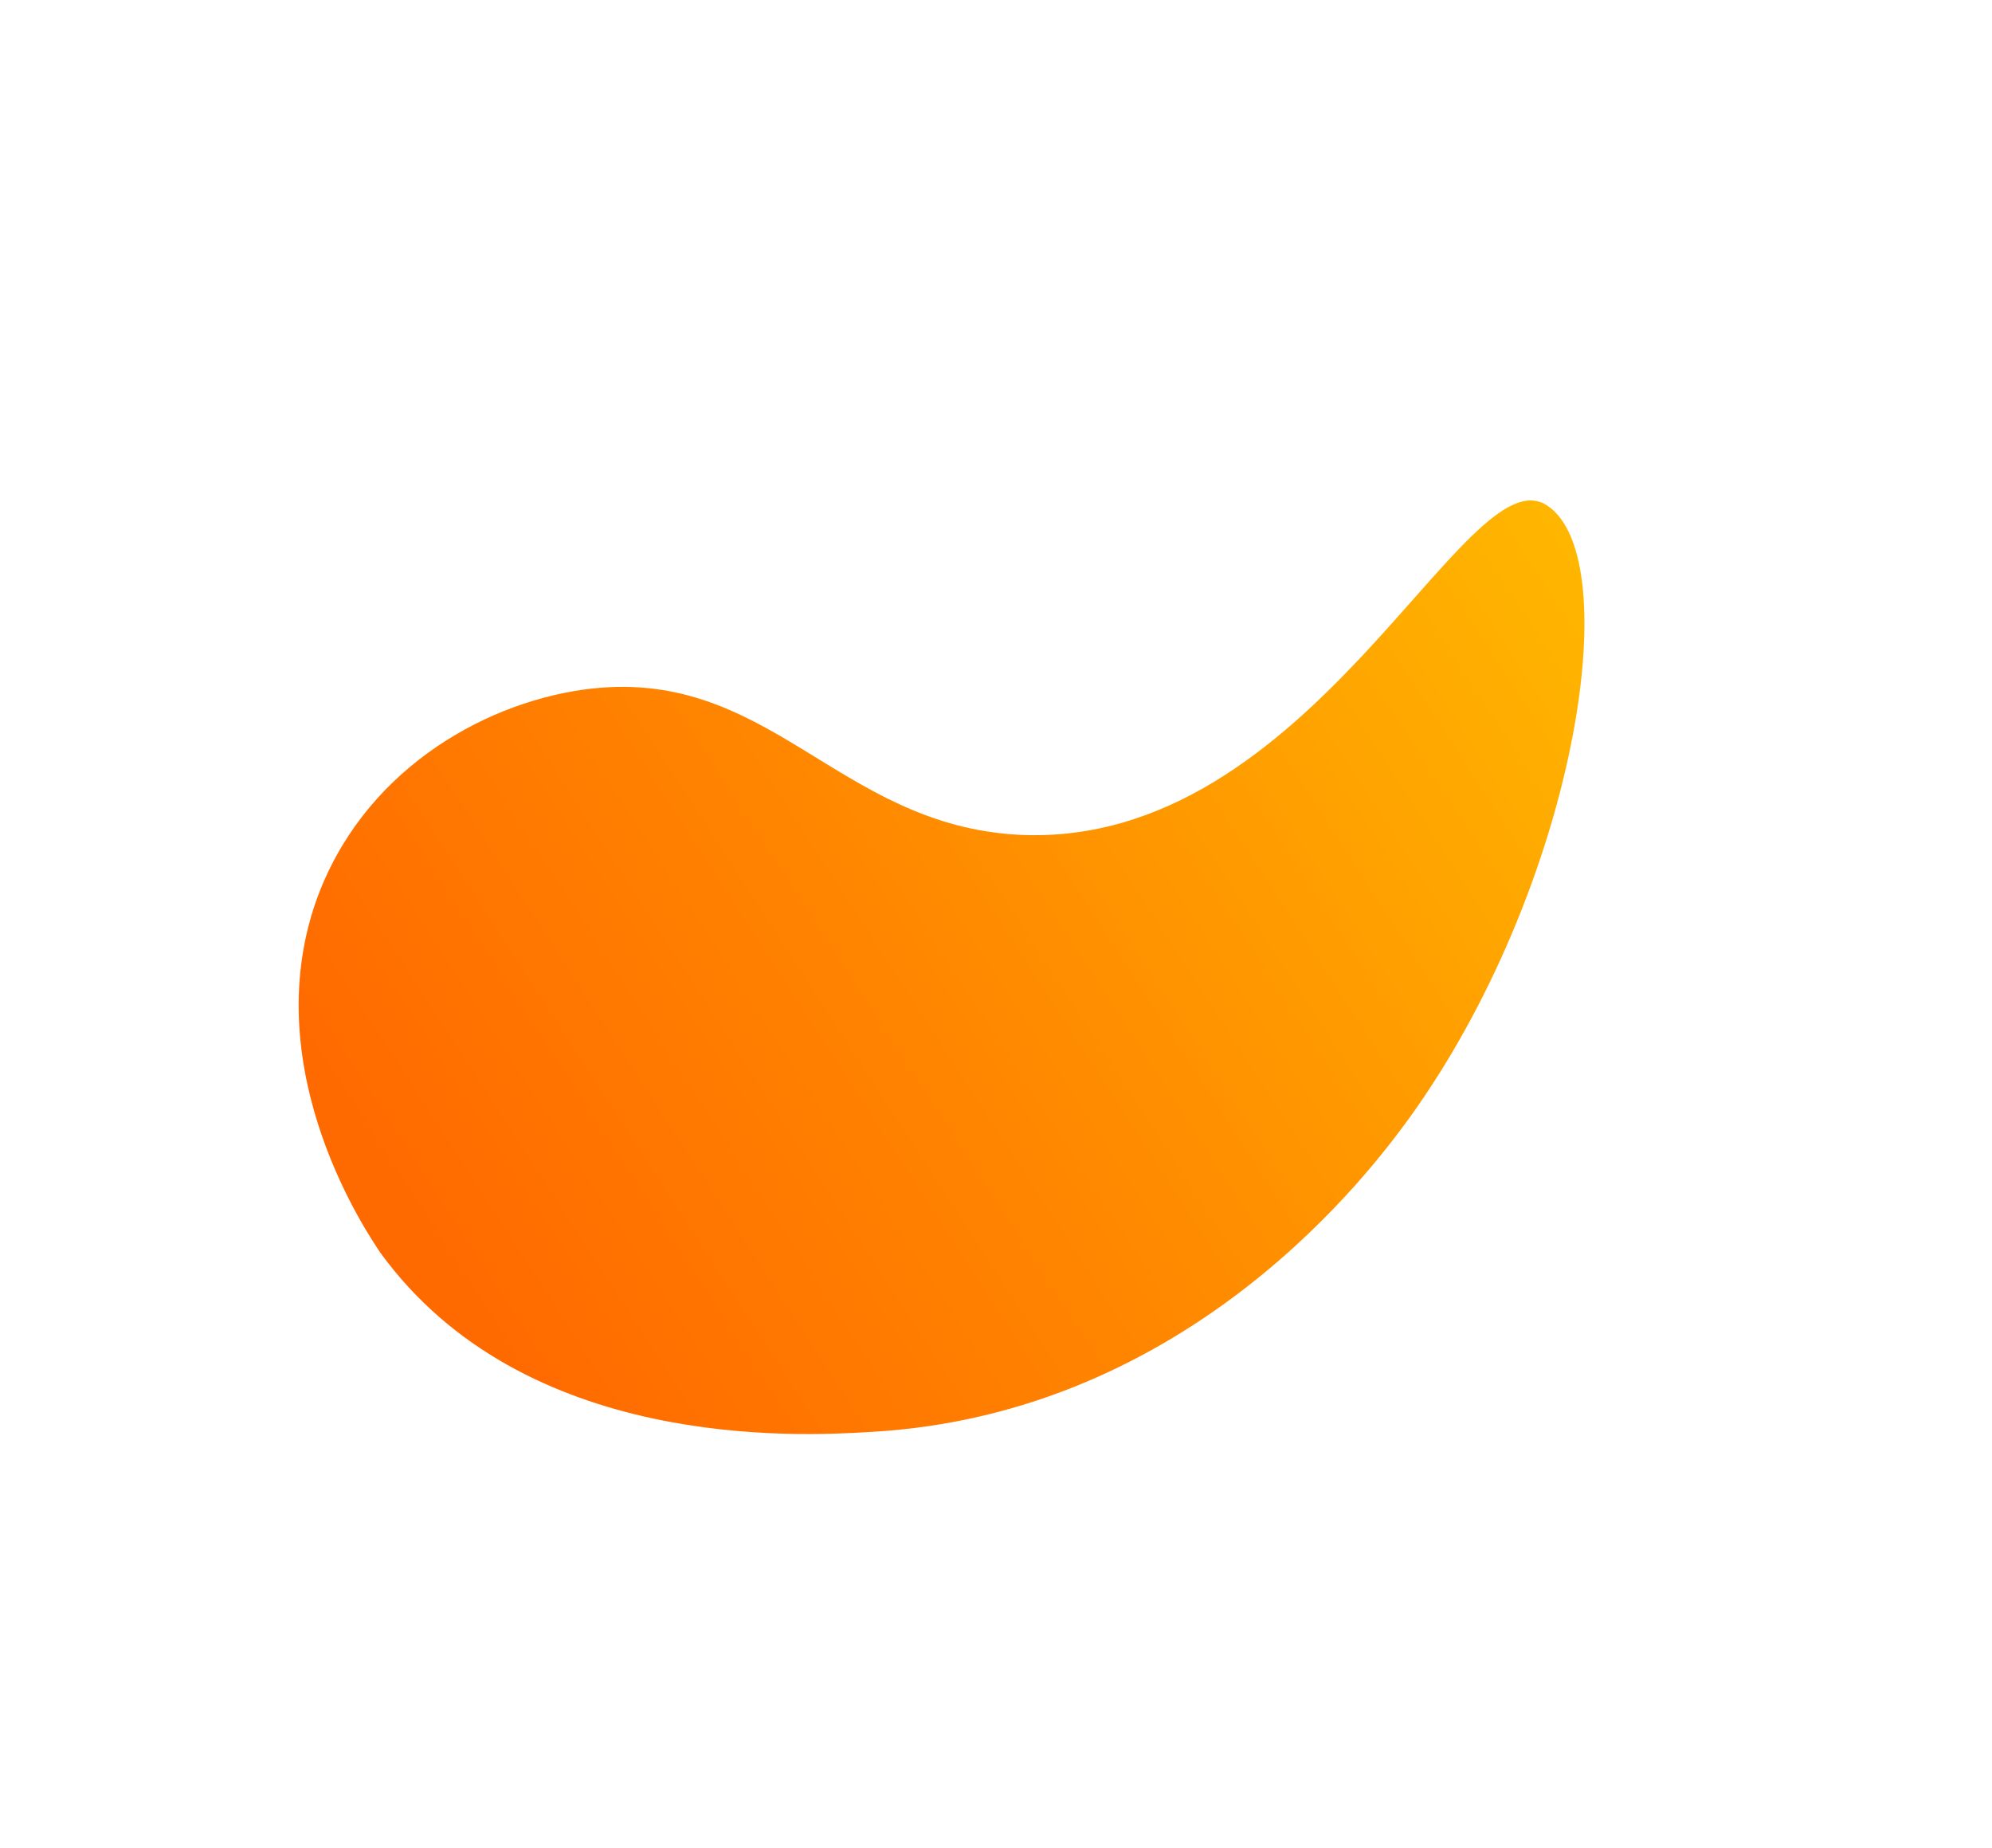 <svg width="180" height="167" viewBox="0 0 180 167" fill="none" xmlns="http://www.w3.org/2000/svg">
<g filter="url(#filter0_f)">
<path d="M139.771 45.653C147.143 50.42 142.34 80.329 127.25 101.149C124.173 105.329 107.739 127.826 78.544 129.383C72.085 129.774 47.356 131.081 34.358 113.169C33.571 111.954 23.08 97.018 28.57 81.384C32.678 69.866 43.343 63.644 52.666 62.316C69.426 59.964 75.514 74.534 92.061 75.425C118.603 76.737 132.399 40.885 139.771 45.653Z" fill="url(#paint0_linear)"/>
</g>
<defs>
<filter id="filter0_f" x="0" y="0" width="179.47" height="166.31" filterUnits="userSpaceOnUse" color-interpolation-filters="sRGB">
<feFlood flood-opacity="0" result="BackgroundImageFix"/>
<feBlend mode="normal" in="SourceGraphic" in2="BackgroundImageFix" result="shape"/>
<feGaussianBlur stdDeviation="7.5" result="effect1_foregroundBlur"/>
</filter>
<linearGradient id="paint0_linear" x1="37.044" y1="117.312" x2="142.461" y2="48.988" gradientUnits="userSpaceOnUse">
<stop offset="0.036" stop-color="#FF6A00"/>
<stop offset="0.427" stop-color="#FF8600"/>
<stop offset="0.994" stop-color="#FFB600"/>
</linearGradient>
</defs>
</svg>
